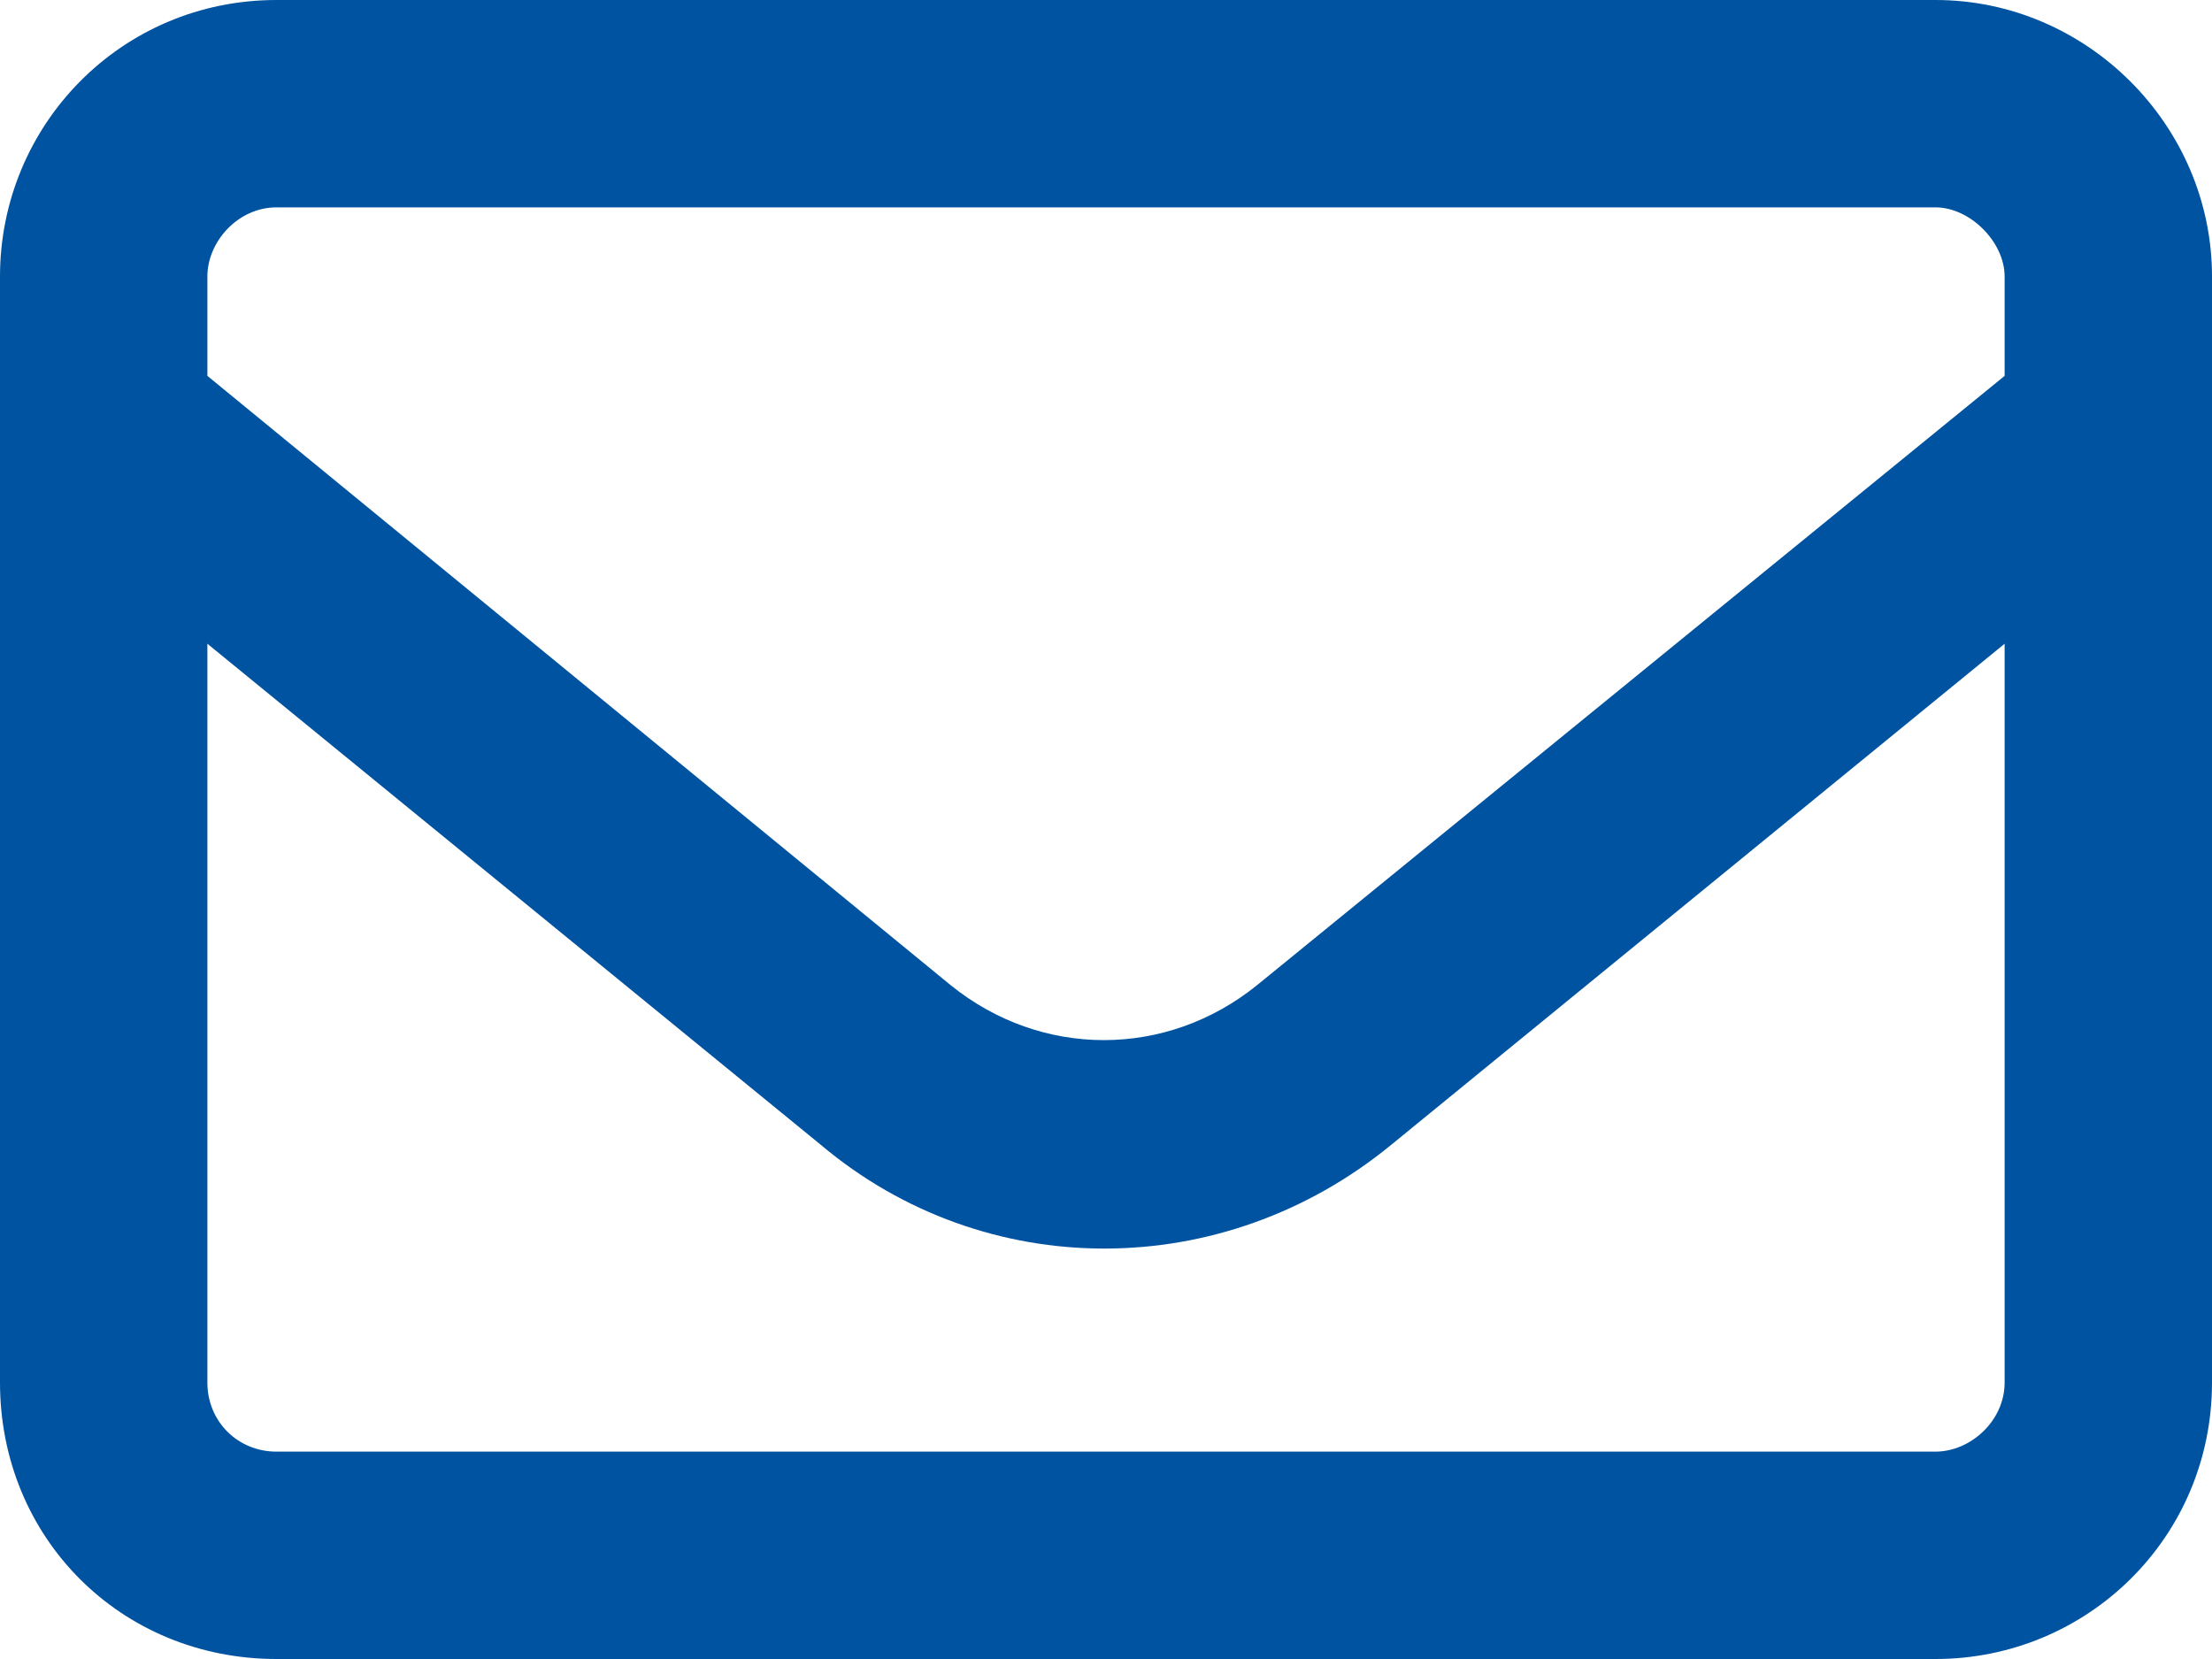 <svg width="52" height="39" viewBox="0 0 52 39" fill="none" xmlns="http://www.w3.org/2000/svg">
<path d="M6.5 4.875C5.586 4.875 4.875 5.688 4.875 6.5V8.836L22.344 23.156C24.477 24.883 27.422 24.883 29.555 23.156L47.125 8.836V6.5C47.125 5.688 46.312 4.875 45.5 4.875H6.5ZM4.875 15.133V32.5C4.875 33.414 5.586 34.125 6.5 34.125H45.5C46.312 34.125 47.125 33.414 47.125 32.5V15.133L32.703 26.914C28.742 30.164 23.156 30.164 19.297 26.914L4.875 15.133ZM0 6.5C0 2.945 2.844 2.86102e-06 6.5 2.86102e-06H45.5C49.055 2.86102e-06 52 2.945 52 6.5V32.5C52 36.156 49.055 39 45.5 39H6.5C2.844 39 0 36.156 0 32.5V6.5Z" fill="#0053A1"/>
</svg>

